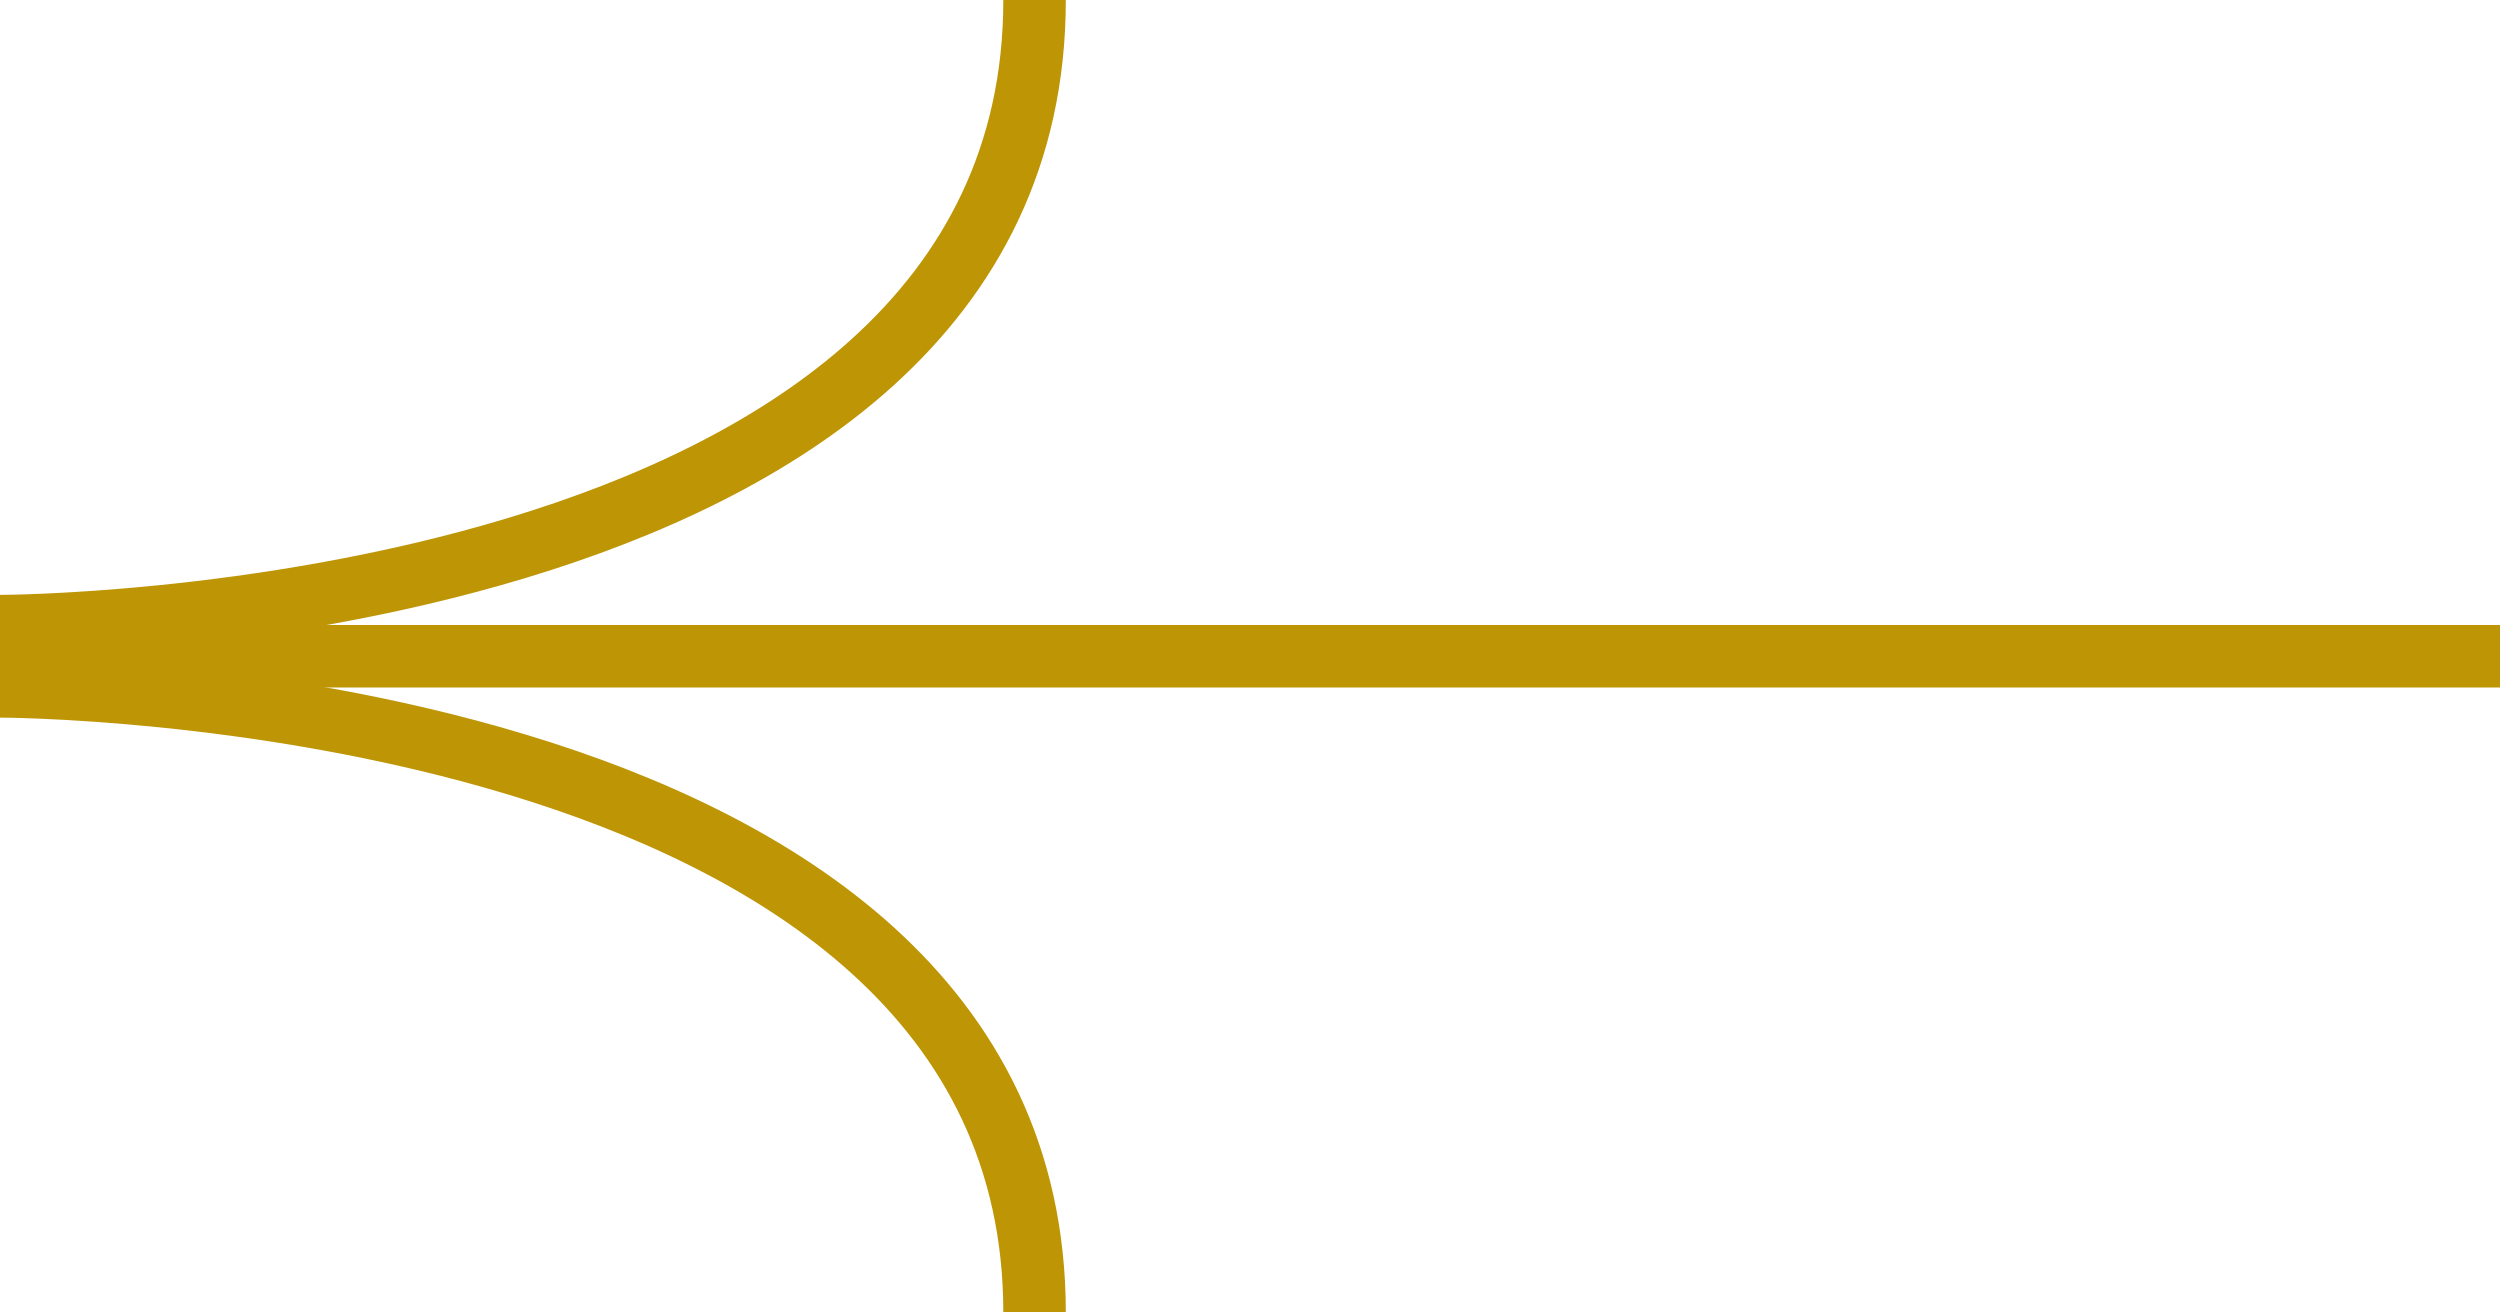 <svg width="40" height="21" viewBox="0 0 40 21" fill="none" xmlns="http://www.w3.org/2000/svg">
<line x1="40" y1="10.5" y2="10.5" stroke="#BE9505"/>
<path d="M16.553 21C16.553 10.982 -0 10.982 -0 10.982" stroke="#BE9505" stroke-miterlimit="10"/>
<path d="M16.553 0C16.553 10.018 -0 10.018 -0 10.018" stroke="#BE9505" stroke-miterlimit="10"/>
</svg>
